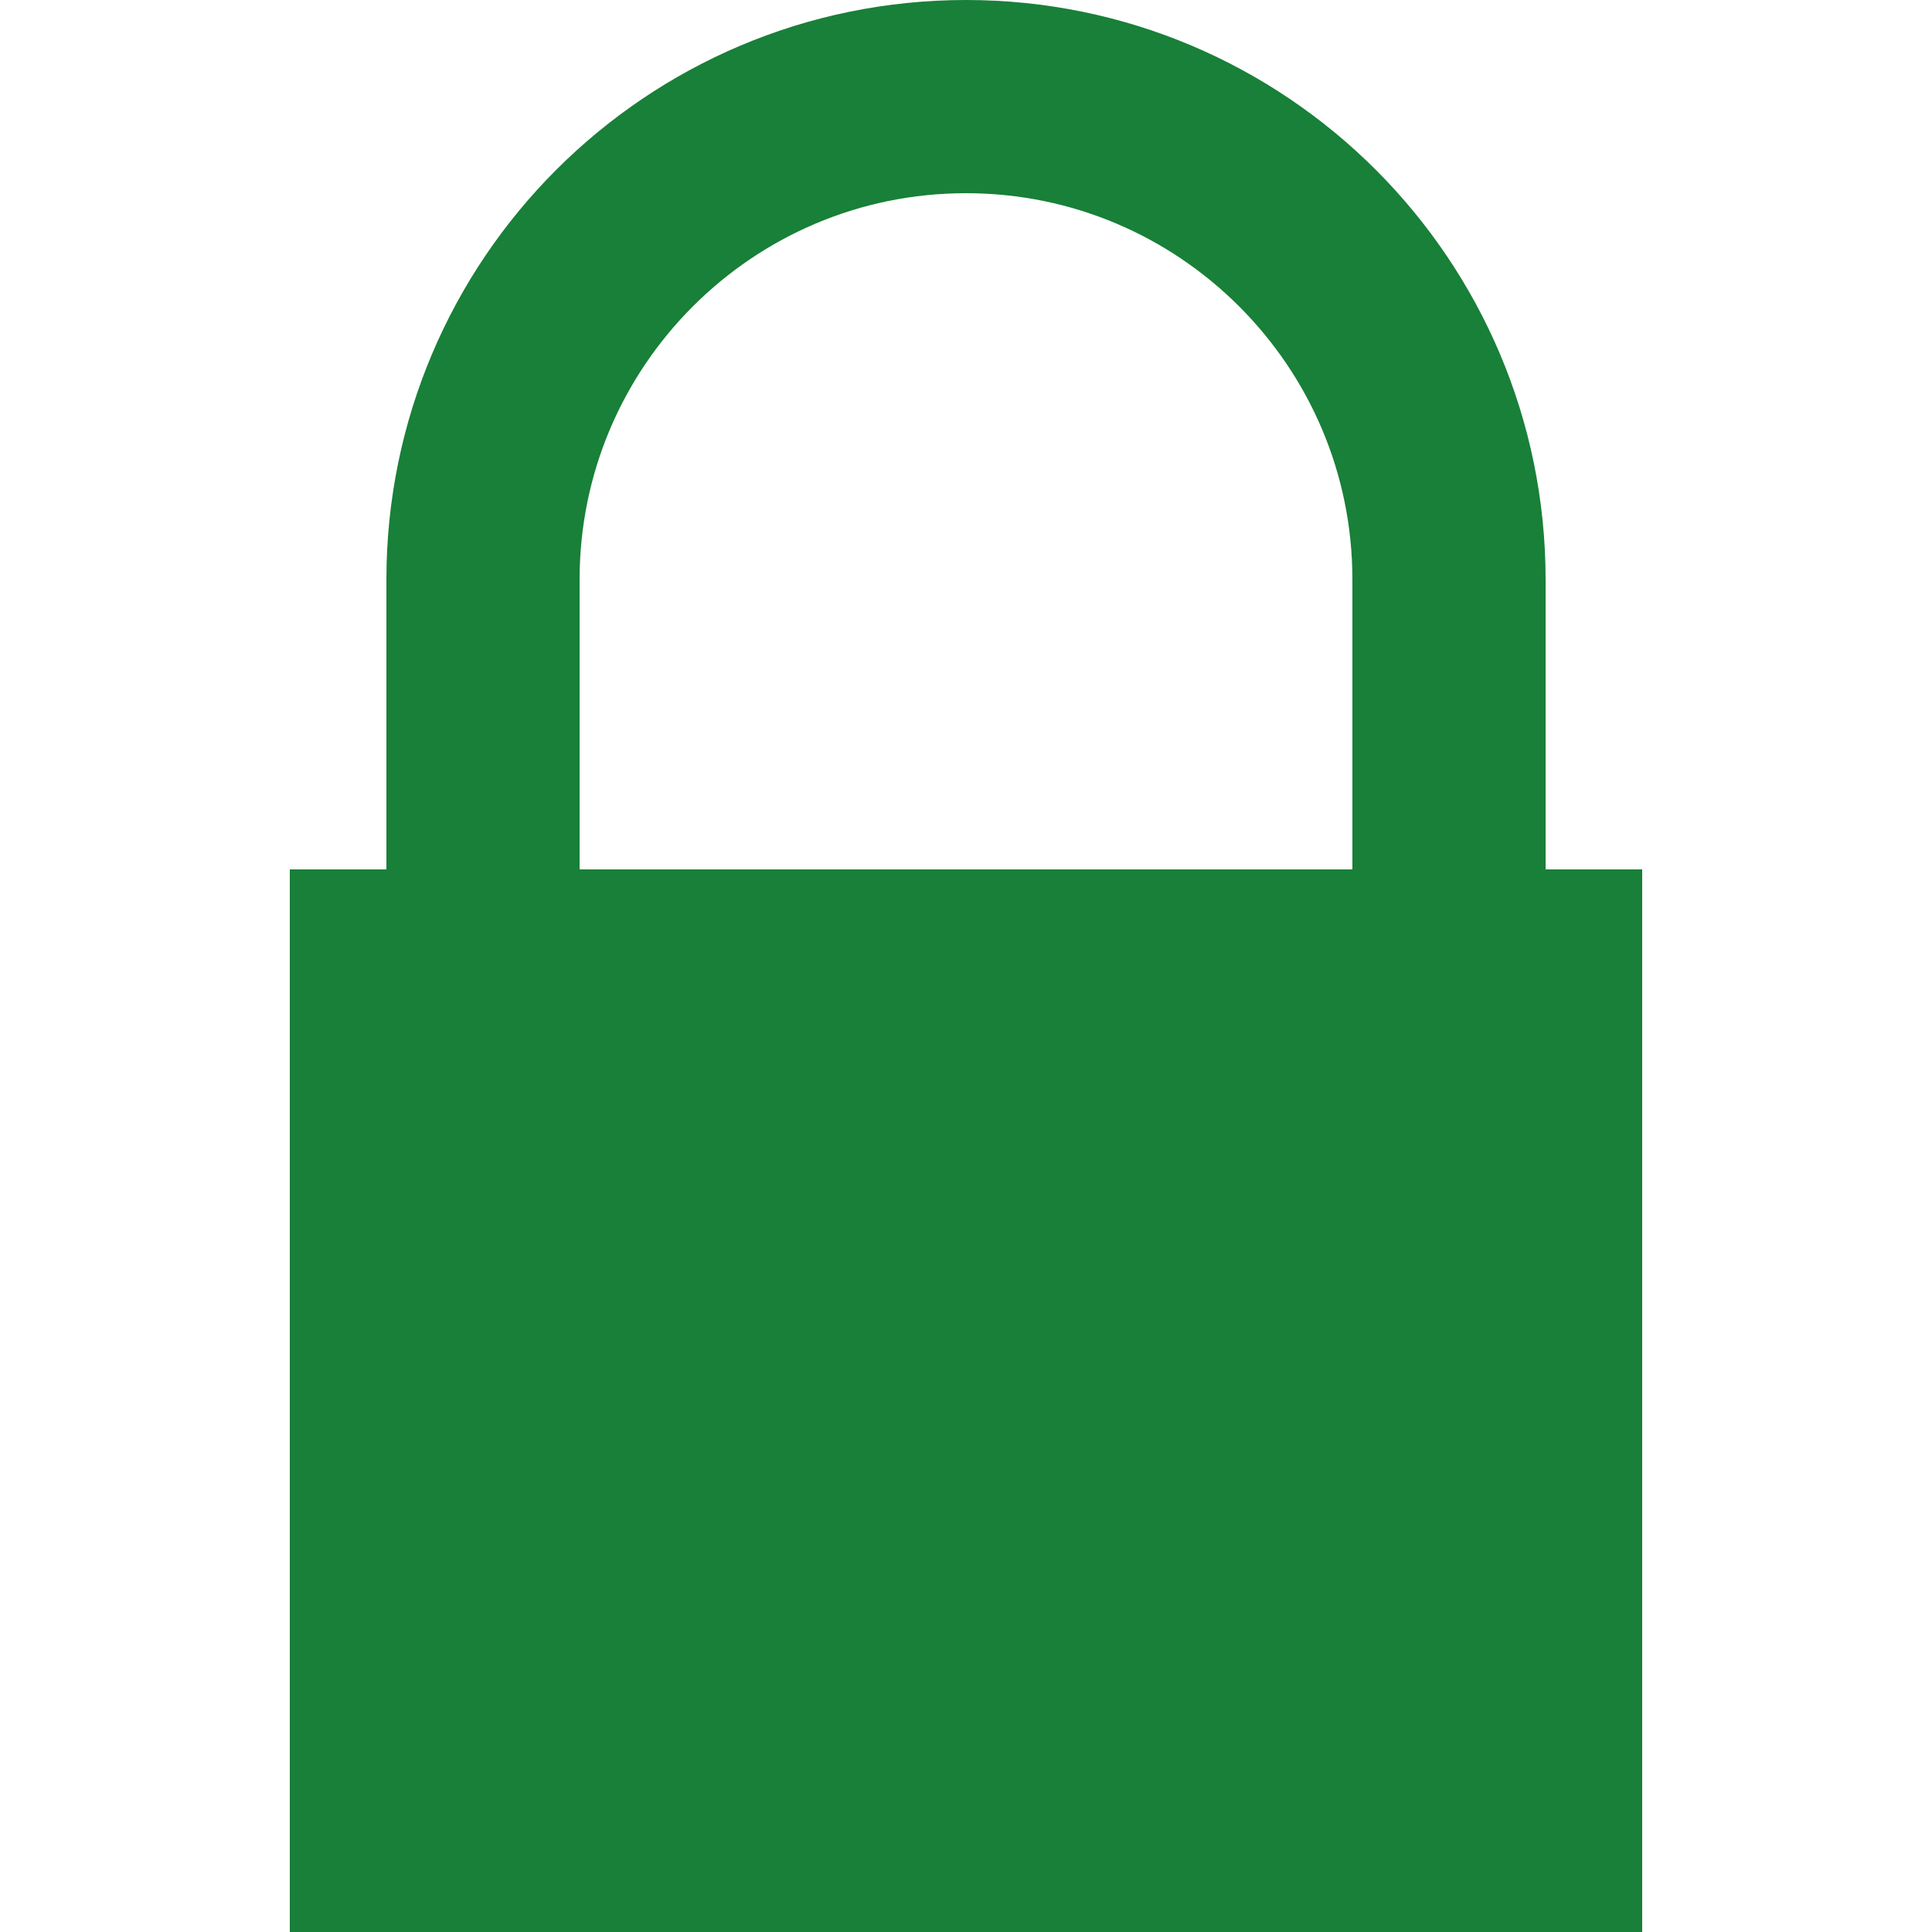<?xml version="1.0" encoding="UTF-8" standalone="no"?><!DOCTYPE svg PUBLIC "-//W3C//DTD SVG 1.1//EN" "http://www.w3.org/Graphics/SVG/1.1/DTD/svg11.dtd"><svg width="100%" height="100%" viewBox="0 0 20 20" version="1.1" xmlns="http://www.w3.org/2000/svg" xmlns:xlink="http://www.w3.org/1999/xlink" xml:space="preserve" xmlns:serif="http://www.serif.com/" style="fill-rule:evenodd;clip-rule:evenodd;"><rect x="3" y="9" width="14" height="11" style="fill:#188038;"/><path d="M15,6c0,-2.76 -2.24,-5 -5,-5c-2.76,0 -5,2.24 -5,5l0,8c0,2.76 2.24,5 5,5c2.76,0 5,-2.24 5,-5l0,-8Z" style="fill:none;stroke:#188038;stroke-width:2px;"/></svg>